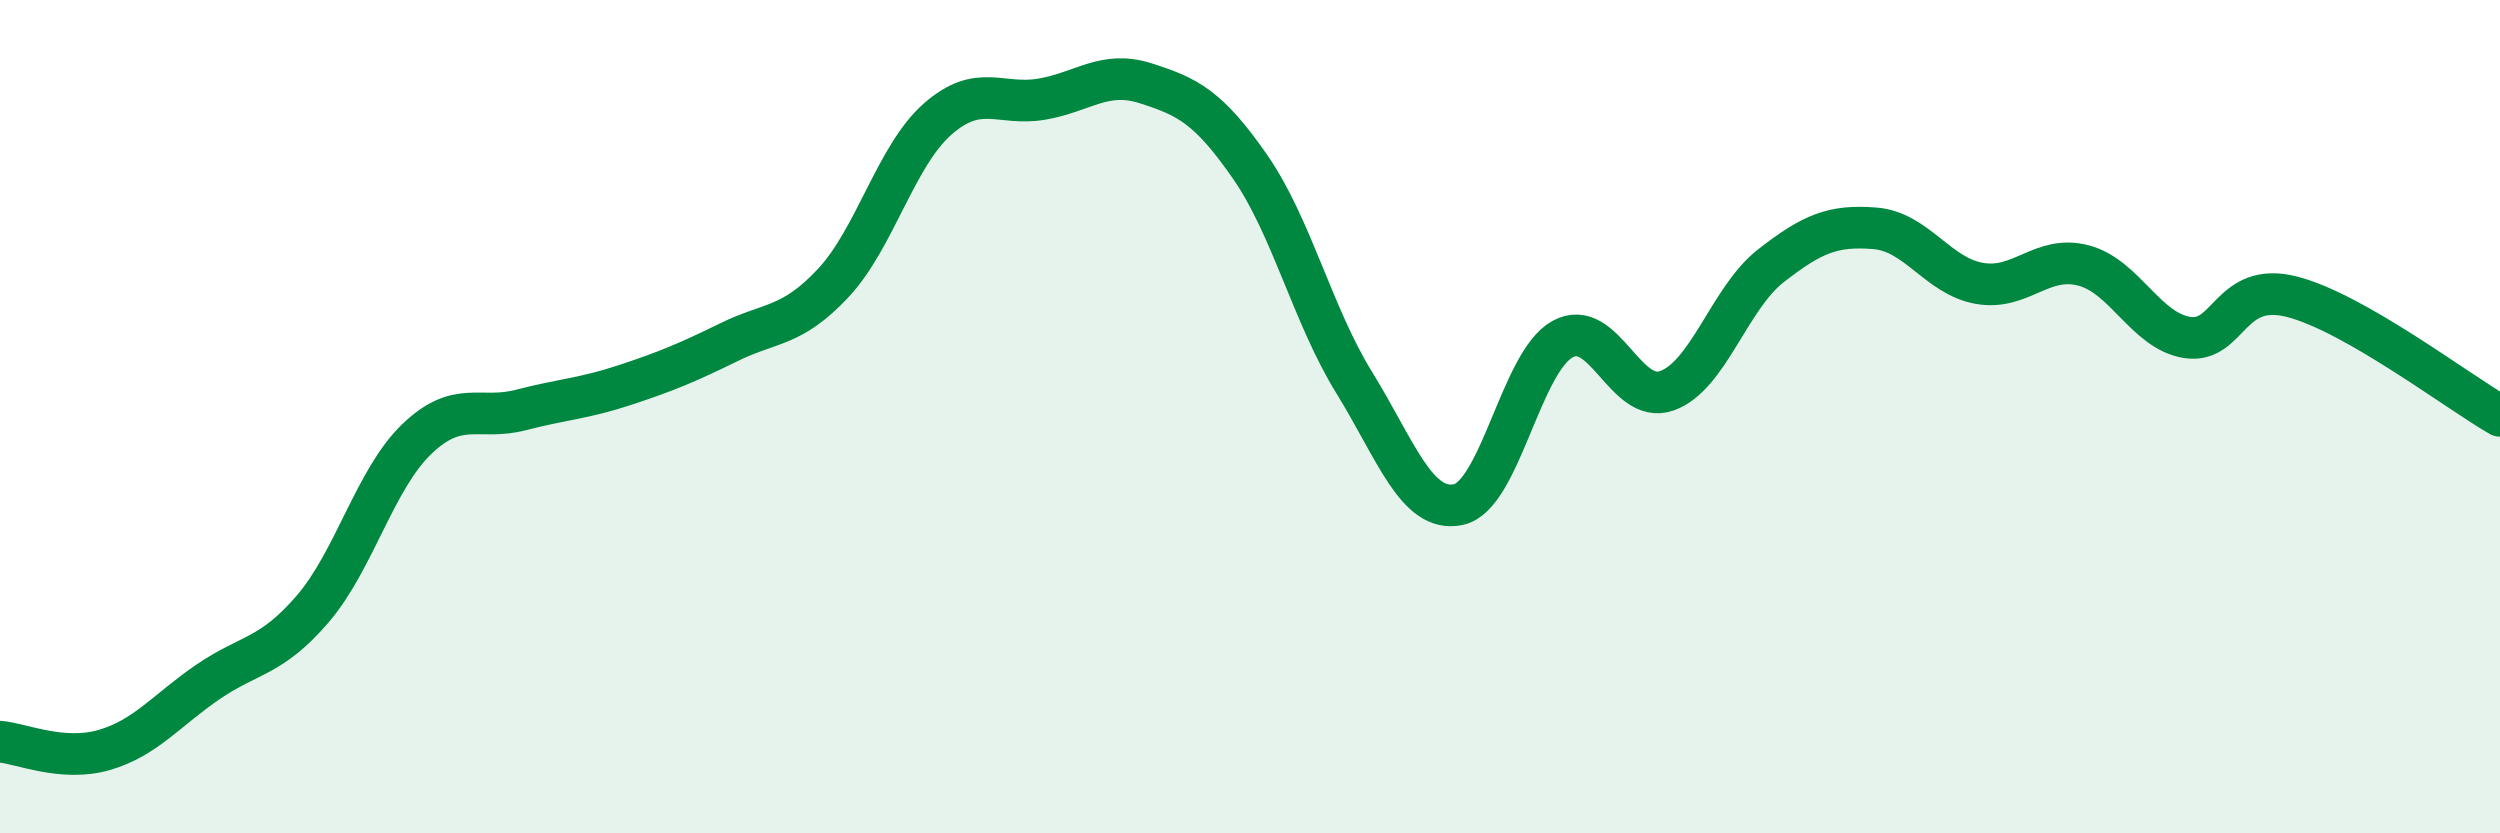 
    <svg width="60" height="20" viewBox="0 0 60 20" xmlns="http://www.w3.org/2000/svg">
      <path
        d="M 0,17.8 C 0.5,17.84 1.5,18.29 2.5,18 C 3.5,17.71 4,17.04 5,16.36 C 6,15.68 6.5,15.78 7.5,14.62 C 8.5,13.46 9,11.5 10,10.54 C 11,9.58 11.5,10.1 12.5,9.84 C 13.5,9.58 14,9.57 15,9.24 C 16,8.91 16.5,8.7 17.5,8.21 C 18.5,7.72 19,7.86 20,6.79 C 21,5.72 21.5,3.74 22.5,2.86 C 23.5,1.98 24,2.55 25,2.38 C 26,2.21 26.5,1.68 27.5,2 C 28.5,2.32 29,2.56 30,4 C 31,5.44 31.5,7.56 32.5,9.18 C 33.5,10.8 34,12.32 35,12.11 C 36,11.9 36.5,8.69 37.5,8.14 C 38.5,7.59 39,9.73 40,9.38 C 41,9.03 41.5,7.16 42.5,6.38 C 43.5,5.6 44,5.4 45,5.48 C 46,5.56 46.5,6.62 47.5,6.8 C 48.5,6.98 49,6.11 50,6.37 C 51,6.63 51.5,7.95 52.5,8.1 C 53.5,8.25 53.5,6.74 55,7.12 C 56.5,7.5 59,9.41 60,9.98L60 20L0 20Z"
        fill="#008740"
        opacity="0.1"
        stroke-linecap="round"
        stroke-linejoin="round"
      />
      <path
        d="M 0,17.8 C 0.5,17.84 1.5,18.29 2.5,18 C 3.5,17.71 4,17.04 5,16.36 C 6,15.68 6.5,15.78 7.5,14.62 C 8.5,13.46 9,11.5 10,10.54 C 11,9.58 11.5,10.1 12.5,9.84 C 13.5,9.58 14,9.57 15,9.24 C 16,8.91 16.5,8.7 17.5,8.21 C 18.5,7.72 19,7.86 20,6.79 C 21,5.72 21.5,3.74 22.5,2.86 C 23.5,1.98 24,2.55 25,2.38 C 26,2.21 26.5,1.68 27.5,2 C 28.5,2.32 29,2.56 30,4 C 31,5.44 31.5,7.56 32.5,9.18 C 33.5,10.8 34,12.32 35,12.11 C 36,11.9 36.5,8.69 37.5,8.14 C 38.5,7.59 39,9.73 40,9.38 C 41,9.03 41.5,7.16 42.5,6.38 C 43.5,5.6 44,5.4 45,5.48 C 46,5.56 46.5,6.62 47.5,6.8 C 48.5,6.98 49,6.11 50,6.37 C 51,6.63 51.5,7.95 52.5,8.1 C 53.5,8.25 53.5,6.74 55,7.12 C 56.5,7.5 59,9.41 60,9.98"
        stroke="#008740"
        stroke-width="1"
        fill="none"
        stroke-linecap="round"
        stroke-linejoin="round"
      />
    </svg>
  